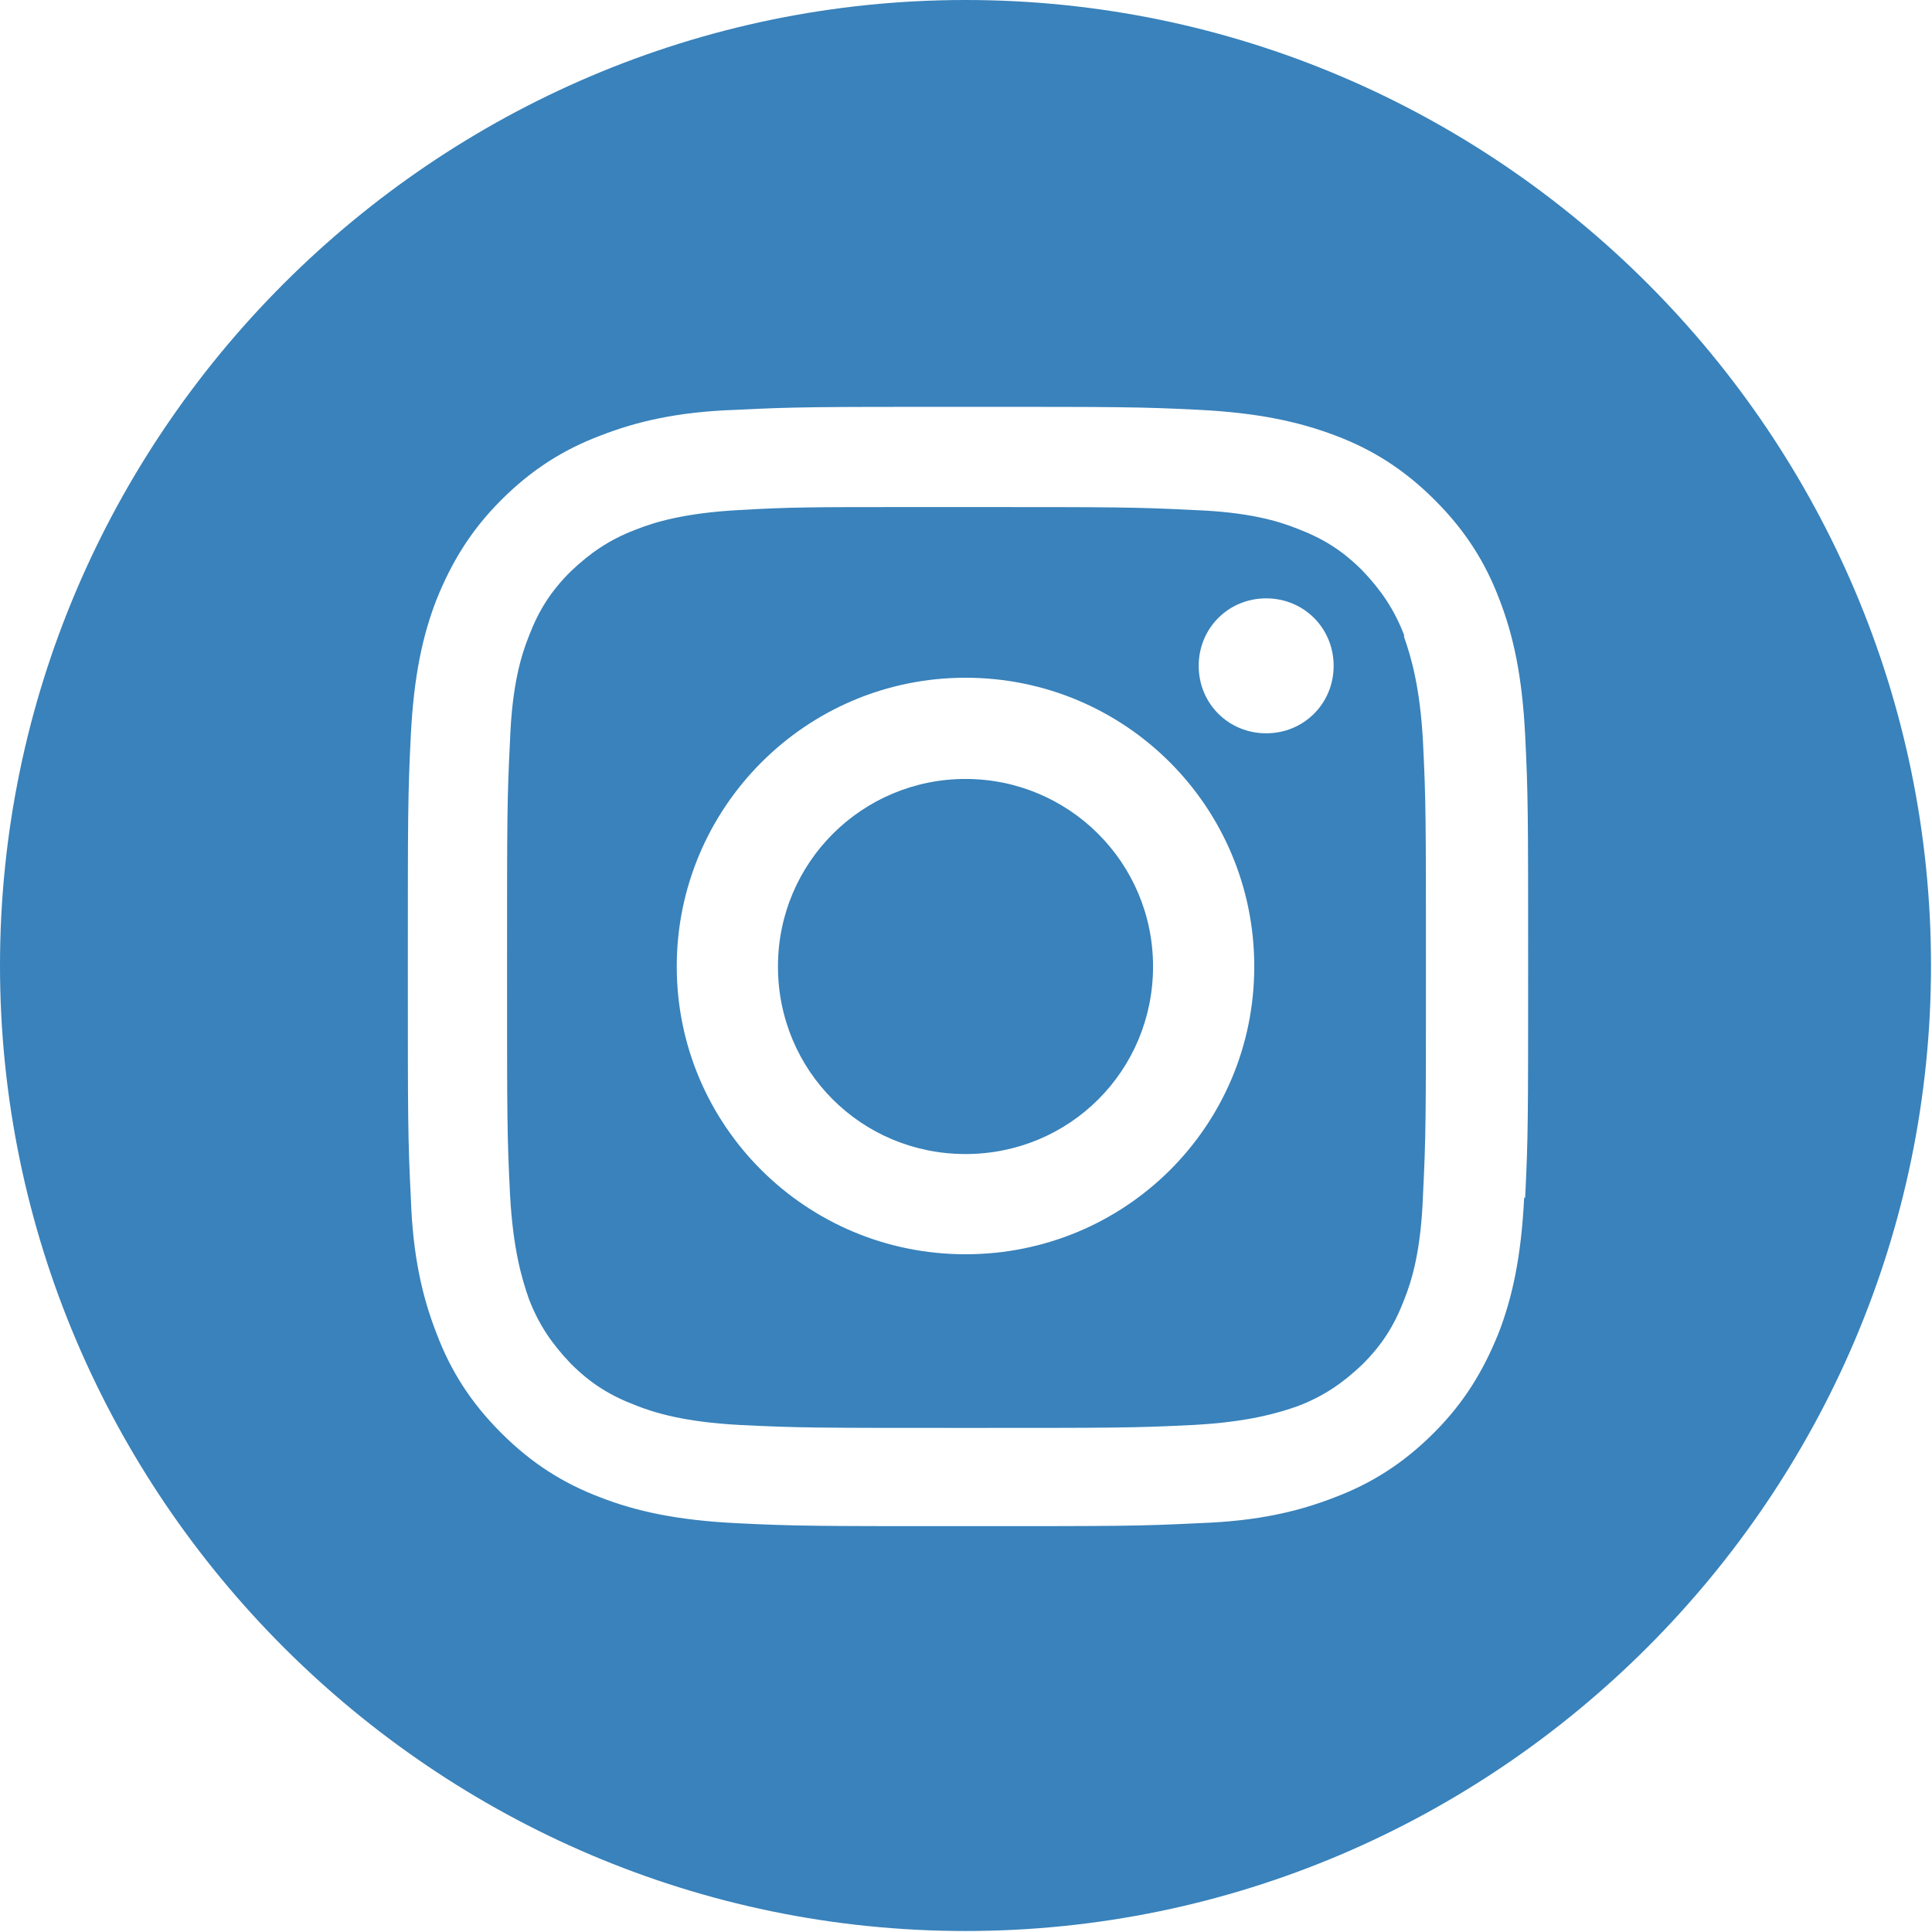 <?xml version="1.0" encoding="UTF-8"?> <svg xmlns="http://www.w3.org/2000/svg" id="b" data-name="Layer 2" viewBox="0 0 19.47 19.47"><defs><style> .d { fill: #3982bb; } </style></defs><g id="c" data-name="Layer 1"><g><path class="d" d="M9.73,7.85c-1.04,0-1.89.84-1.89,1.89s.84,1.89,1.89,1.89,1.89-.84,1.89-1.89-.85-1.89-1.89-1.89Z"></path><path class="d" d="M14.15,6.4c-.1-.26-.23-.45-.42-.65-.2-.2-.39-.32-.65-.42-.2-.08-.5-.17-1.05-.19-.6-.03-.78-.03-2.29-.03-.19,0-.36,0-.51,0h0c-1.06,0-1.26,0-1.78.03-.55.03-.85.12-1.05.2-.26.1-.45.23-.65.42-.2.2-.32.39-.42.65-.08.2-.17.5-.19,1.05-.03.6-.03.77-.03,2.29s0,1.69.03,2.29c.03.55.12.85.19,1.05.1.26.23.45.42.65.2.2.39.32.65.42.2.08.5.17,1.05.2.6.03.78.03,2.29.03s1.69,0,2.29-.03c.55-.03.85-.12,1.05-.19.26-.1.45-.23.65-.42.2-.2.32-.39.42-.65.08-.2.17-.5.19-1.05.03-.6.03-.78.03-2.29s0-1.69-.03-2.29c-.03-.55-.12-.85-.19-1.05ZM9.73,12.64c-1.61,0-2.91-1.3-2.91-2.9s1.3-2.91,2.91-2.91h0,0,0c1.61,0,2.91,1.3,2.91,2.91s-1.3,2.9-2.91,2.9ZM12.76,7.39c-.38,0-.68-.3-.68-.68s.3-.68.68-.68h0c.38,0,.68.3.68.68s-.3.68-.68.68Z"></path><path class="d" d="M9.73,0C4.38,0,0,4.38,0,9.73s4.38,9.73,9.73,9.73,9.73-4.38,9.73-9.73S15.09,0,9.73,0ZM15.36,12.07c-.03.6-.12,1.01-.26,1.37-.15.37-.34.69-.65,1-.31.31-.63.51-1,.65-.36.14-.77.24-1.37.26-.6.03-.8.03-2.33.03s-1.73,0-2.33-.03c-.6-.03-1.01-.12-1.37-.26-.37-.14-.69-.34-1-.65-.31-.31-.51-.63-.65-1-.14-.36-.24-.77-.26-1.37-.03-.6-.03-.8-.03-2.33s0-1.73.03-2.33c.03-.6.12-1.01.26-1.37.15-.37.34-.69.65-1,.31-.31.63-.51,1-.65.36-.14.77-.24,1.37-.26.6-.03.8-.03,2.33-.03h0,0,0c1.54,0,1.73,0,2.33.03.6.03,1.01.12,1.38.26.37.14.69.34,1,.65.31.31.51.63.65,1,.14.36.23.77.26,1.37.03.6.03.8.03,2.33s0,1.73-.03,2.33Z"></path></g></g></svg> 